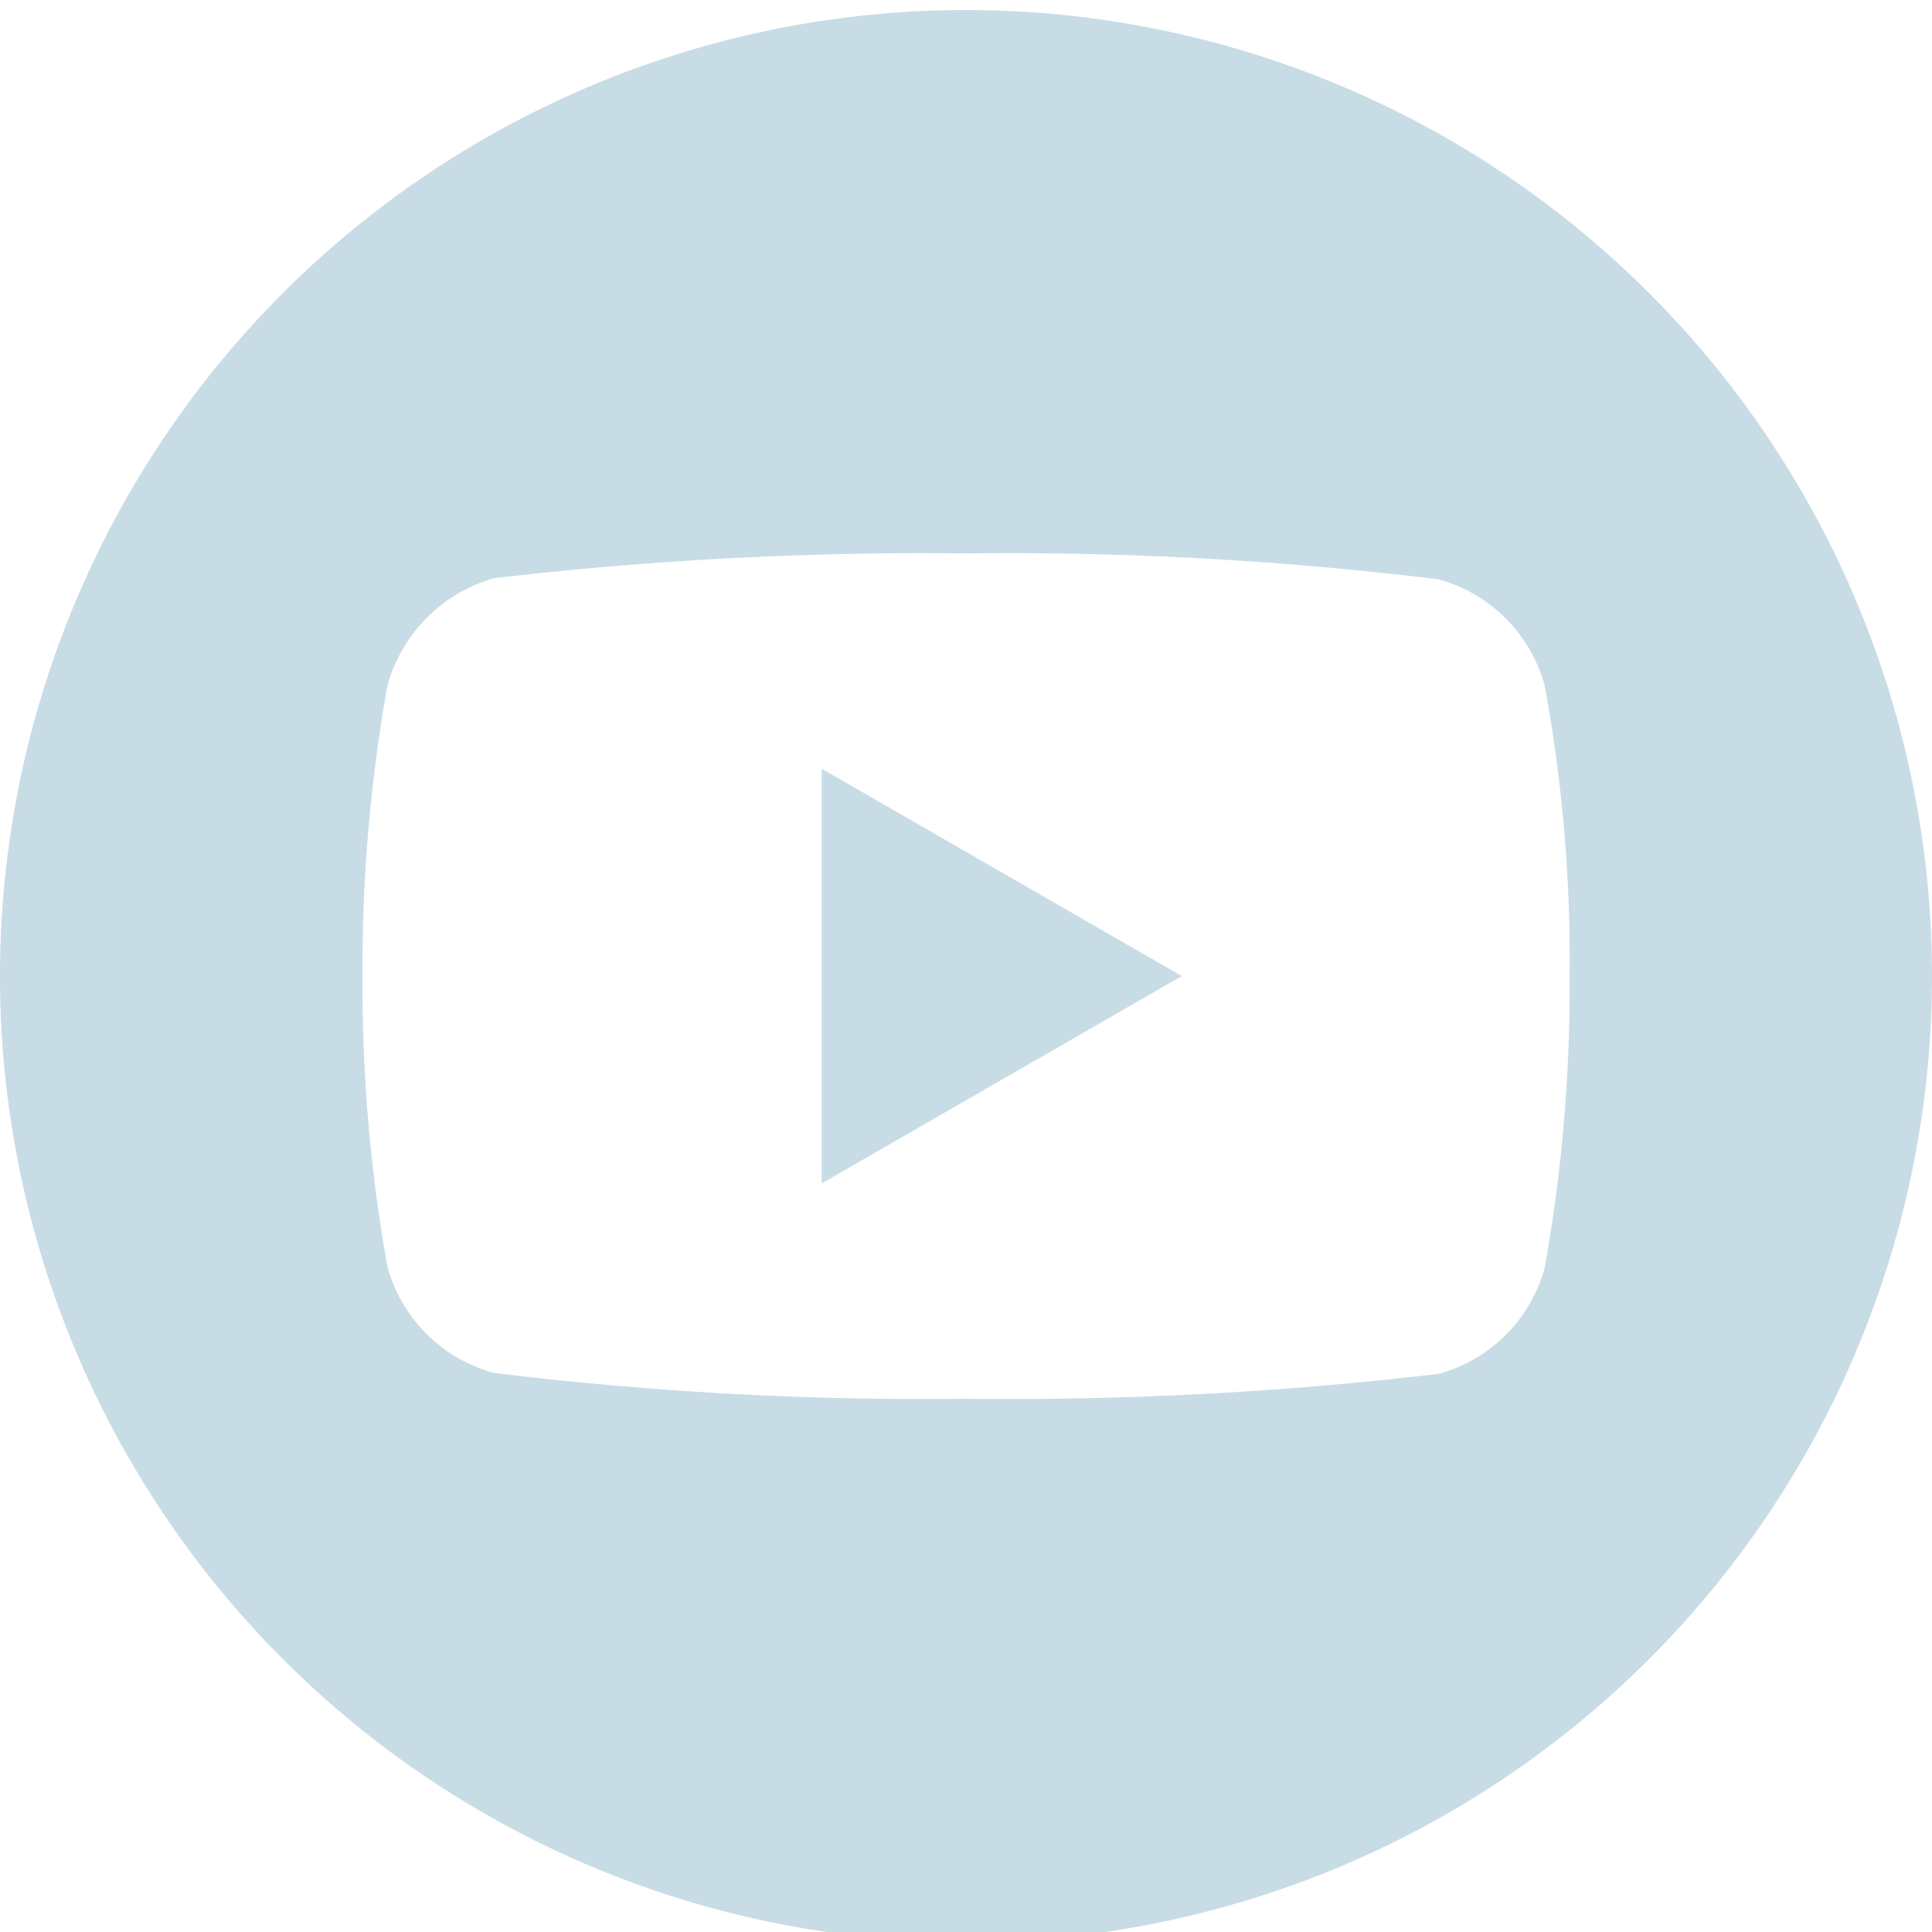 <svg id="container_youtube" xmlns="http://www.w3.org/2000/svg" width="24.572" height="24.572" viewBox="0 0 24.572 24.572">
  <g transform="translate(0 24.7)  rotate(-90)">
  <g id="image__icon_youtube" transform="translate(24.572) rotate(90)" style="isolation: isolate">
    <path id="Path_65" data-name="Path 65" d="M0,5.274,4.579,2.637,0,0Z" transform="translate(10.451 9.649)" fill="#c8dce6"/>
    <path id="Path_66" data-name="Path 66" d="M12.286,0A12.286,12.286,0,1,0,24.572,12.286,12.287,12.287,0,0,0,12.286,0Zm7.677,12.3a20.277,20.277,0,0,1-.316,3.693,1.924,1.924,0,0,1-1.353,1.353,46.7,46.7,0,0,1-6.007.316,45.023,45.023,0,0,1-6.007-.329,1.924,1.924,0,0,1-1.353-1.353,20.188,20.188,0,0,1-.316-3.693,20.264,20.264,0,0,1,.316-3.693A1.963,1.963,0,0,1,6.279,7.227a46.7,46.7,0,0,1,6.007-.316,44.927,44.927,0,0,1,6.007.329,1.924,1.924,0,0,1,1.353,1.353A19.241,19.241,0,0,1,19.963,12.3Z" fill="#c8dce6"/>
  </g>
  <g id="image__icon_youtube-2" data-name="image__icon_youtube" transform="translate(24.572) rotate(90)" opacity="0" style="isolation: isolate">
    <path id="Path_65-2" data-name="Path 65" d="M0,5.274,4.579,2.637,0,0Z" transform="translate(10.451 9.649)" fill="#36ebfe"/>
    <path id="Path_66-2" data-name="Path 66" d="M12.286,0A12.286,12.286,0,1,0,24.572,12.286,12.287,12.287,0,0,0,12.286,0Zm7.677,12.3a20.277,20.277,0,0,1-.316,3.693,1.924,1.924,0,0,1-1.353,1.353,46.7,46.7,0,0,1-6.007.316,45.023,45.023,0,0,1-6.007-.329,1.924,1.924,0,0,1-1.353-1.353,20.188,20.188,0,0,1-.316-3.693,20.264,20.264,0,0,1,.316-3.693A1.963,1.963,0,0,1,6.279,7.227a46.7,46.7,0,0,1,6.007-.316,44.927,44.927,0,0,1,6.007.329,1.924,1.924,0,0,1,1.353,1.353A19.241,19.241,0,0,1,19.963,12.3Z" fill="#36ebfe"/>
  </g>
  </g>
</svg>
